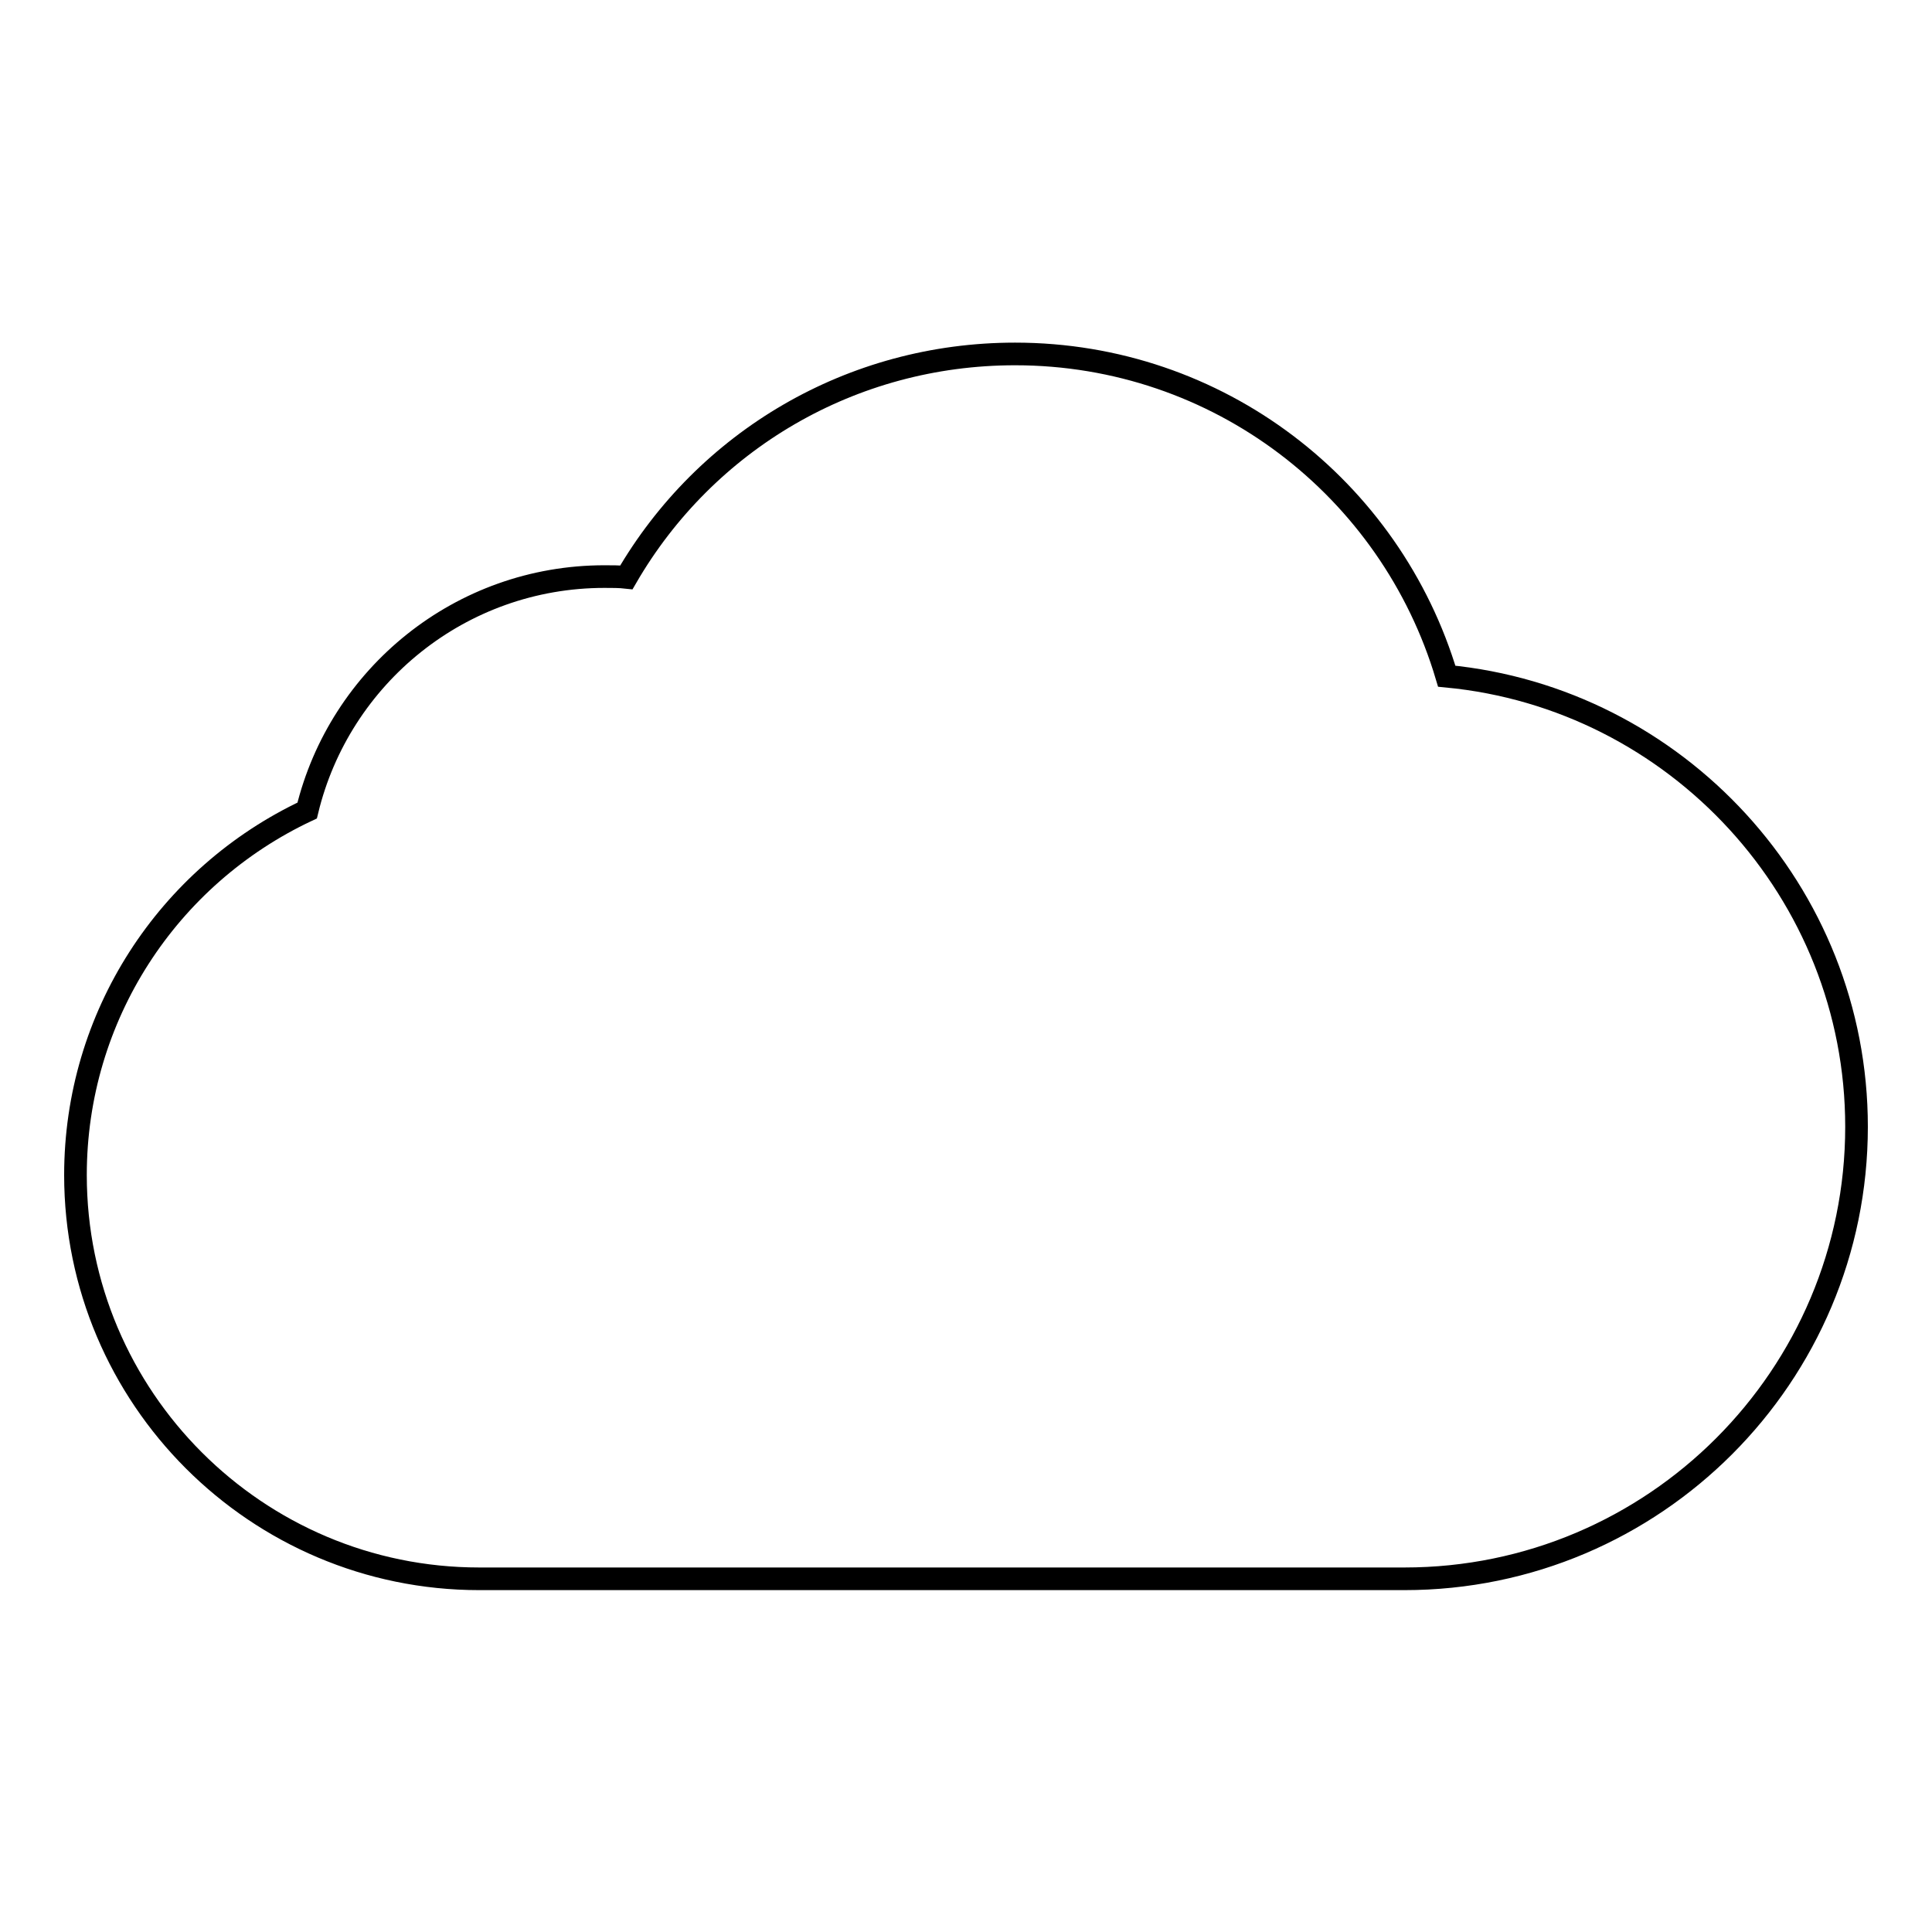 <?xml version="1.0" encoding="utf-8"?>
<!-- Svg Vector Icons : http://www.onlinewebfonts.com/icon -->
<!DOCTYPE svg PUBLIC "-//W3C//DTD SVG 1.1//EN" "http://www.w3.org/Graphics/SVG/1.1/DTD/svg11.dtd">
<svg version="1.1" xmlns="http://www.w3.org/2000/svg" xmlns:xlink="http://www.w3.org/1999/xlink" x="0px" y="0px" viewBox="0 0 256 256" enable-background="new 0 0 256 256" xml:space="preserve">
<g><g><g><path stroke-width="3" fill-opacity="0" stroke="#000000"  d="M134.5,46.9c-21.7,0-41,11.5-51.5,29.6c-0.9-0.1-1.9-0.1-2.9-0.1c-19.1,0-35.1,13.2-39.4,31C22.2,116.1,10,134.7,10,155.7c0,29.5,24,53.5,53.5,53.5h122.6c33.1,0,59.9-26.9,59.9-59.9c0-31.1-23.9-56.8-54.3-59.7C184.3,64.7,161.4,46.9,134.5,46.9L134.5,46.9z"/></g><g></g><g></g><g></g><g></g><g></g><g></g><g></g><g></g><g></g><g></g><g></g><g></g><g></g><g></g><g></g></g></g>
</svg>